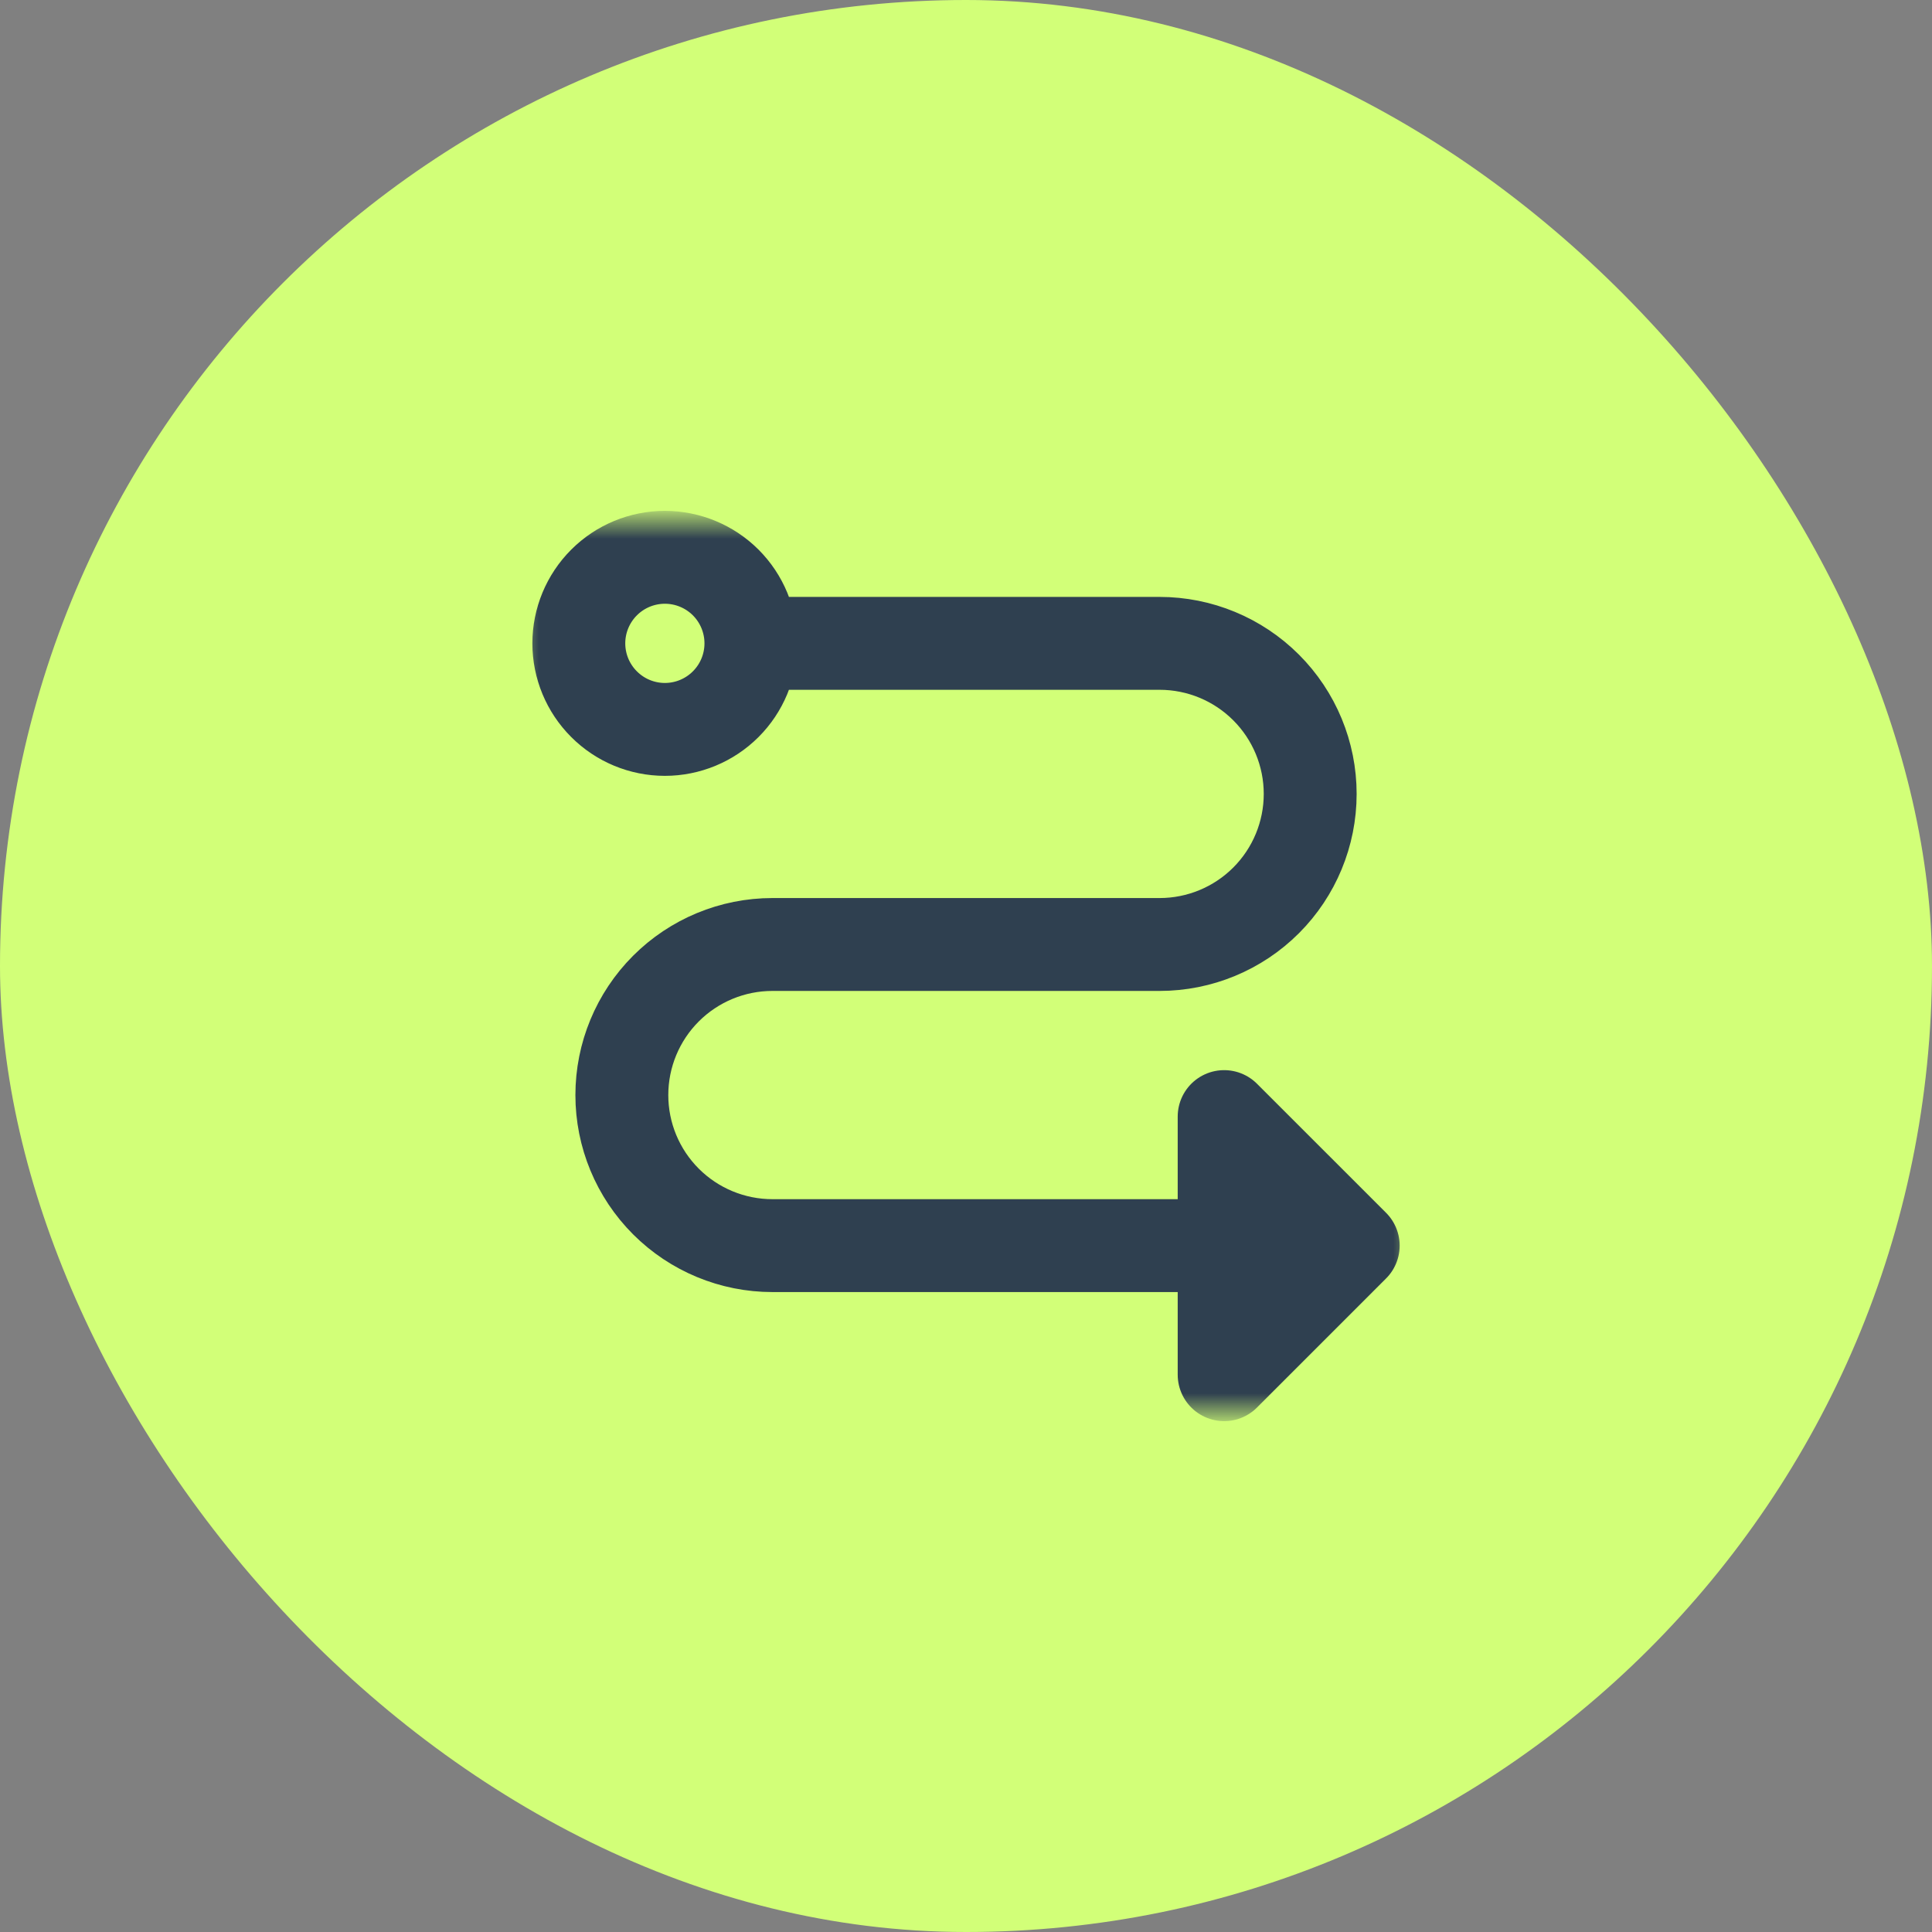 <svg width="52" height="52" viewBox="0 0 52 52" fill="none" xmlns="http://www.w3.org/2000/svg">
<rect x="0" y="0" width="52" height="52" fill="#808080" stroke="none"/>
<rect width="52" height="52" rx="26" fill="#D2FF78"/>
<mask id="mask0_512_14877" style="mask-type:luminance" maskUnits="userSpaceOnUse" x="14" y="14" width="24" height="24">
<path d="M38 14H14V38H38V14Z" fill="white"/>
</mask>
<g mask="url(#mask0_512_14877)">
<path d="M20.211 17.316C20.211 17.93 19.967 18.519 19.533 18.953C19.098 19.388 18.509 19.632 17.895 19.632C17.281 19.632 16.692 19.388 16.258 18.953C15.823 18.519 15.579 17.93 15.579 17.316C15.579 16.702 15.823 16.113 16.258 15.678C16.692 15.244 17.281 15 17.895 15C18.509 15 19.098 15.244 19.533 15.678C19.967 16.113 20.211 16.702 20.211 17.316ZM20.211 17.316H31.211C32.286 17.316 33.317 17.743 34.077 18.503C34.837 19.263 35.264 20.294 35.264 21.368C35.264 22.443 34.837 23.474 34.077 24.234C33.317 24.994 32.286 25.421 31.211 25.421H20.79C19.715 25.421 18.684 25.848 17.924 26.608C17.164 27.368 16.737 28.399 16.737 29.474C16.737 30.549 17.164 31.579 17.924 32.339C18.684 33.099 19.715 33.526 20.79 33.526H36.422M36.422 33.526L32.948 30.053V37L36.422 33.526Z" stroke="#2F4050" stroke-width="2.5" stroke-linecap="round" stroke-linejoin="round"/>
</g>
</svg>
